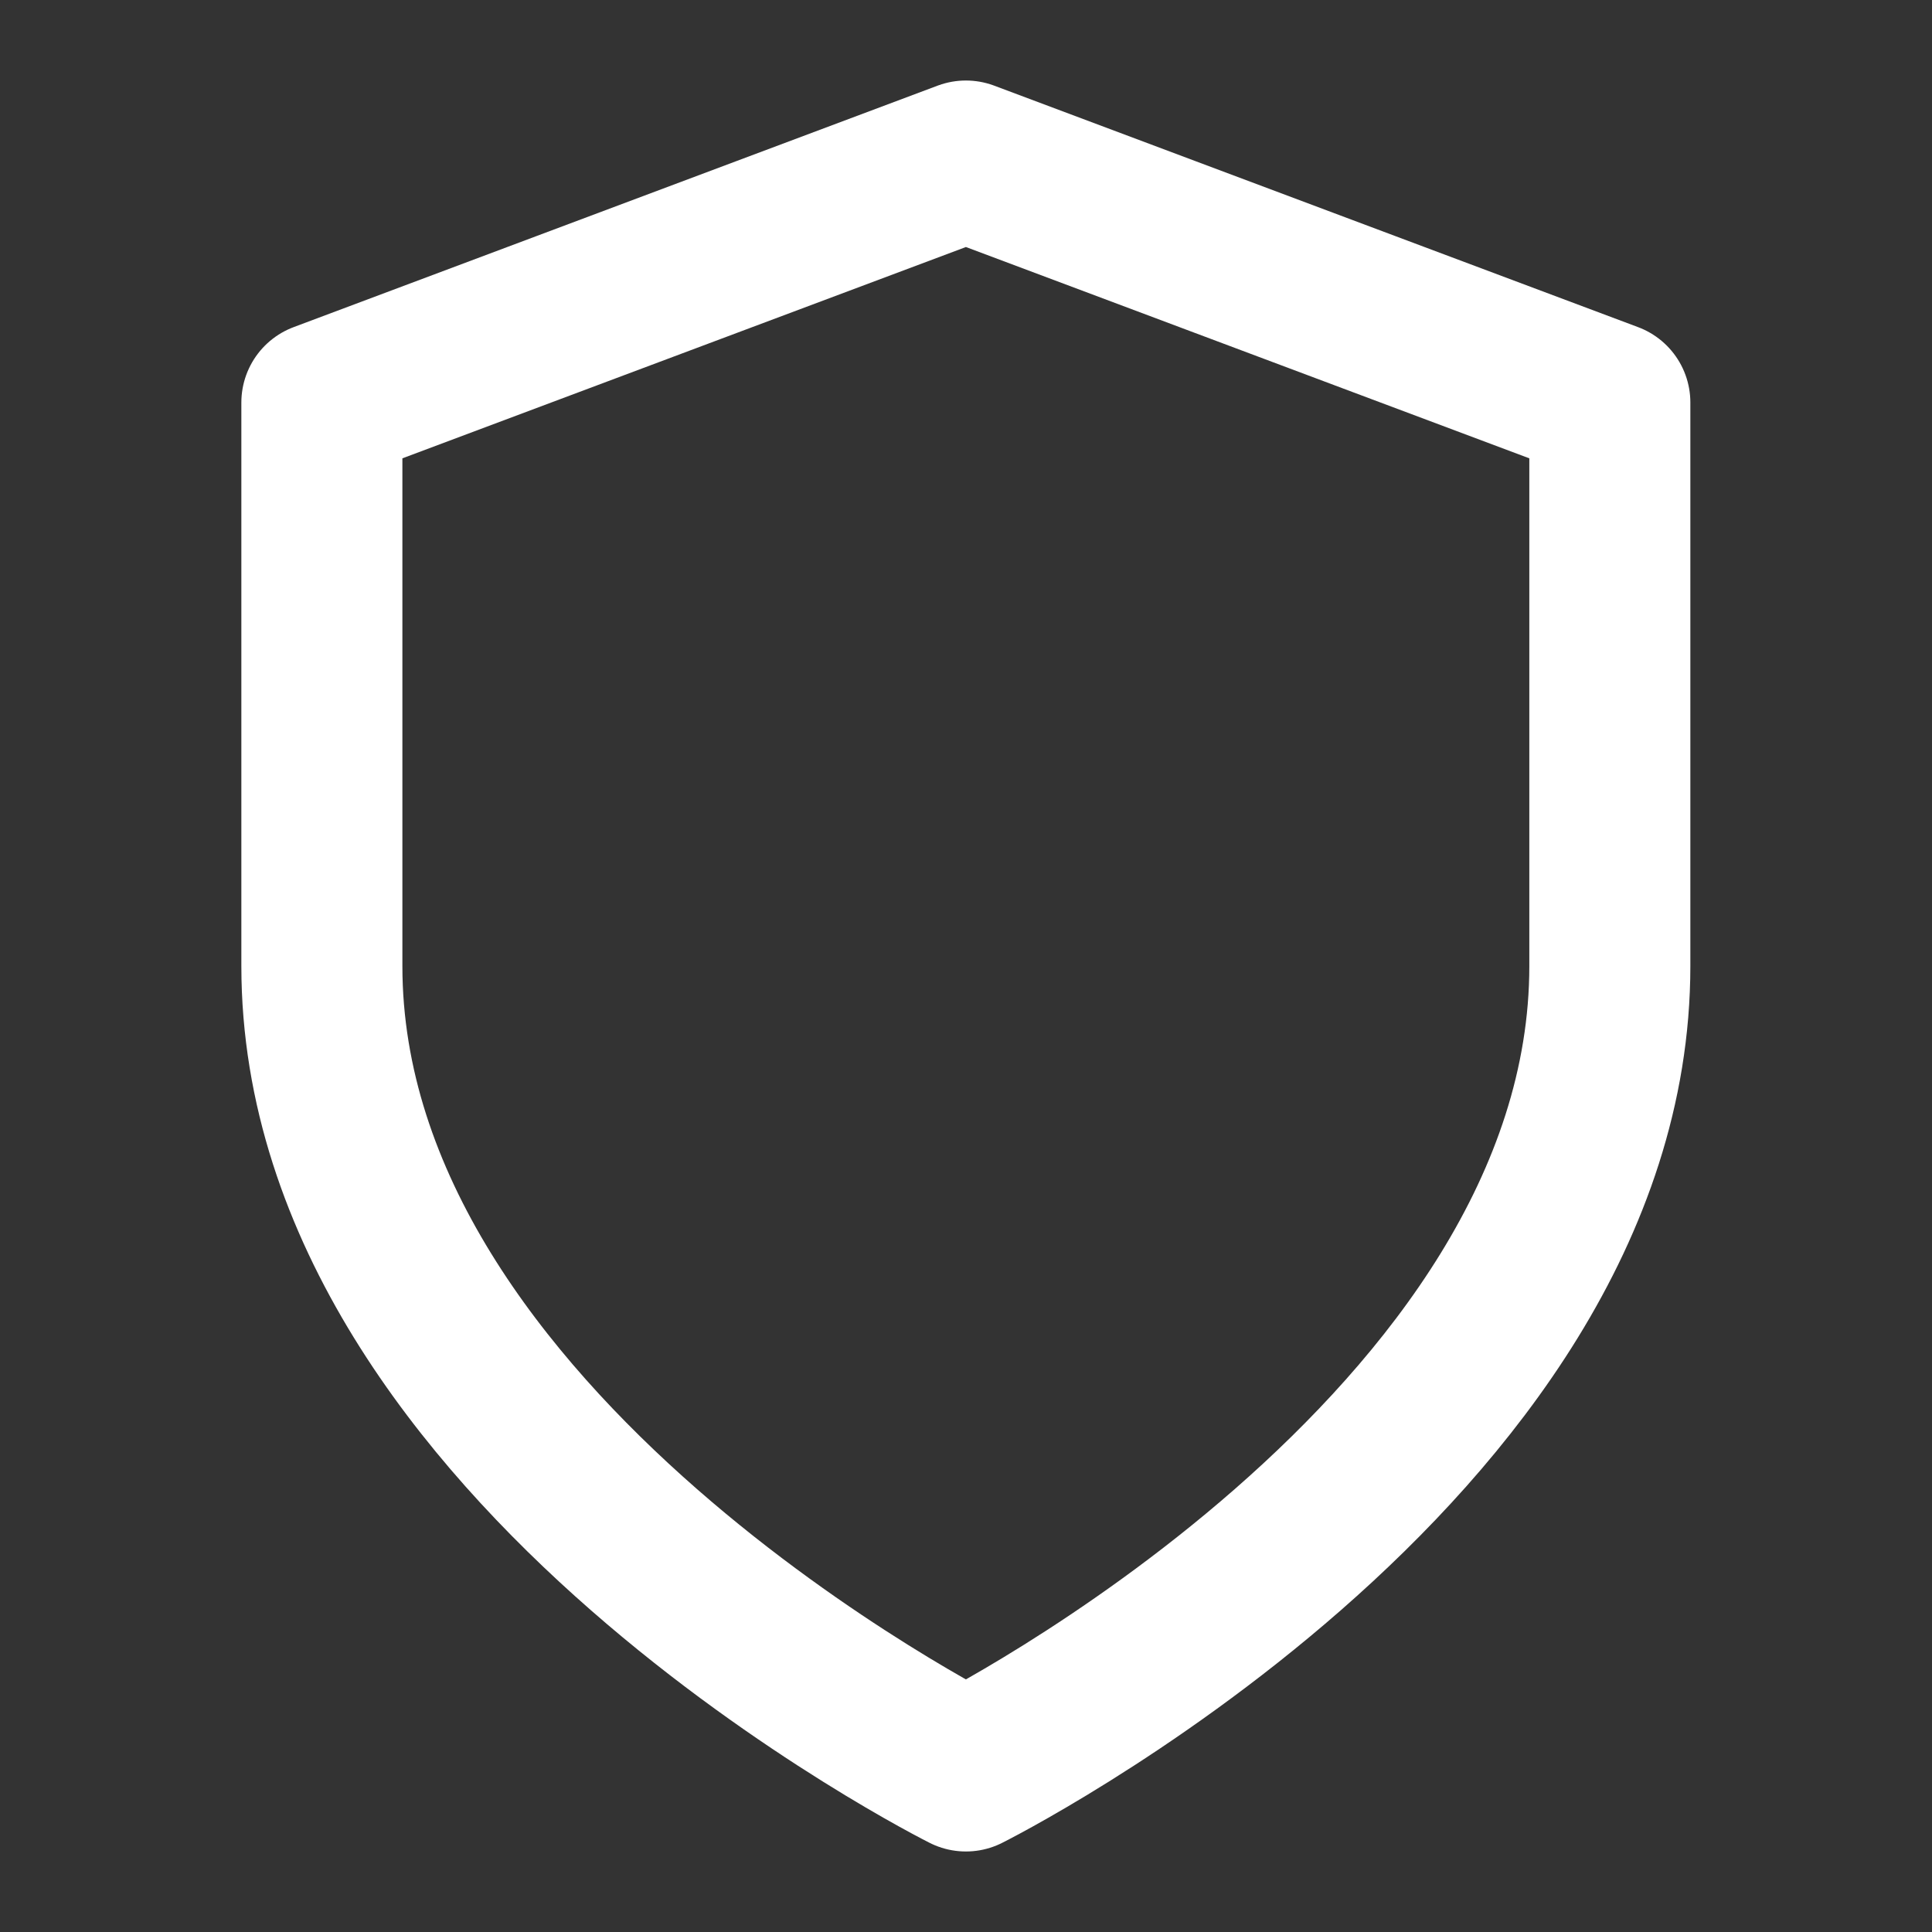 <svg width="20" height="20" viewBox="0 0 20 20" fill="none" xmlns="http://www.w3.org/2000/svg">
<rect x="0" y="0" width="20" height="20" fill="#333333" stroke="none"/>
<path d="M9.999 18.333C9.999 18.333 16.665 15 16.665 10V4.167L9.999 1.667L3.332 4.167V10C3.332 15 9.999 18.333 9.999 18.333Z" stroke="white" stroke-width="1.667" stroke-linecap="round" stroke-linejoin="round"/>
</svg>
